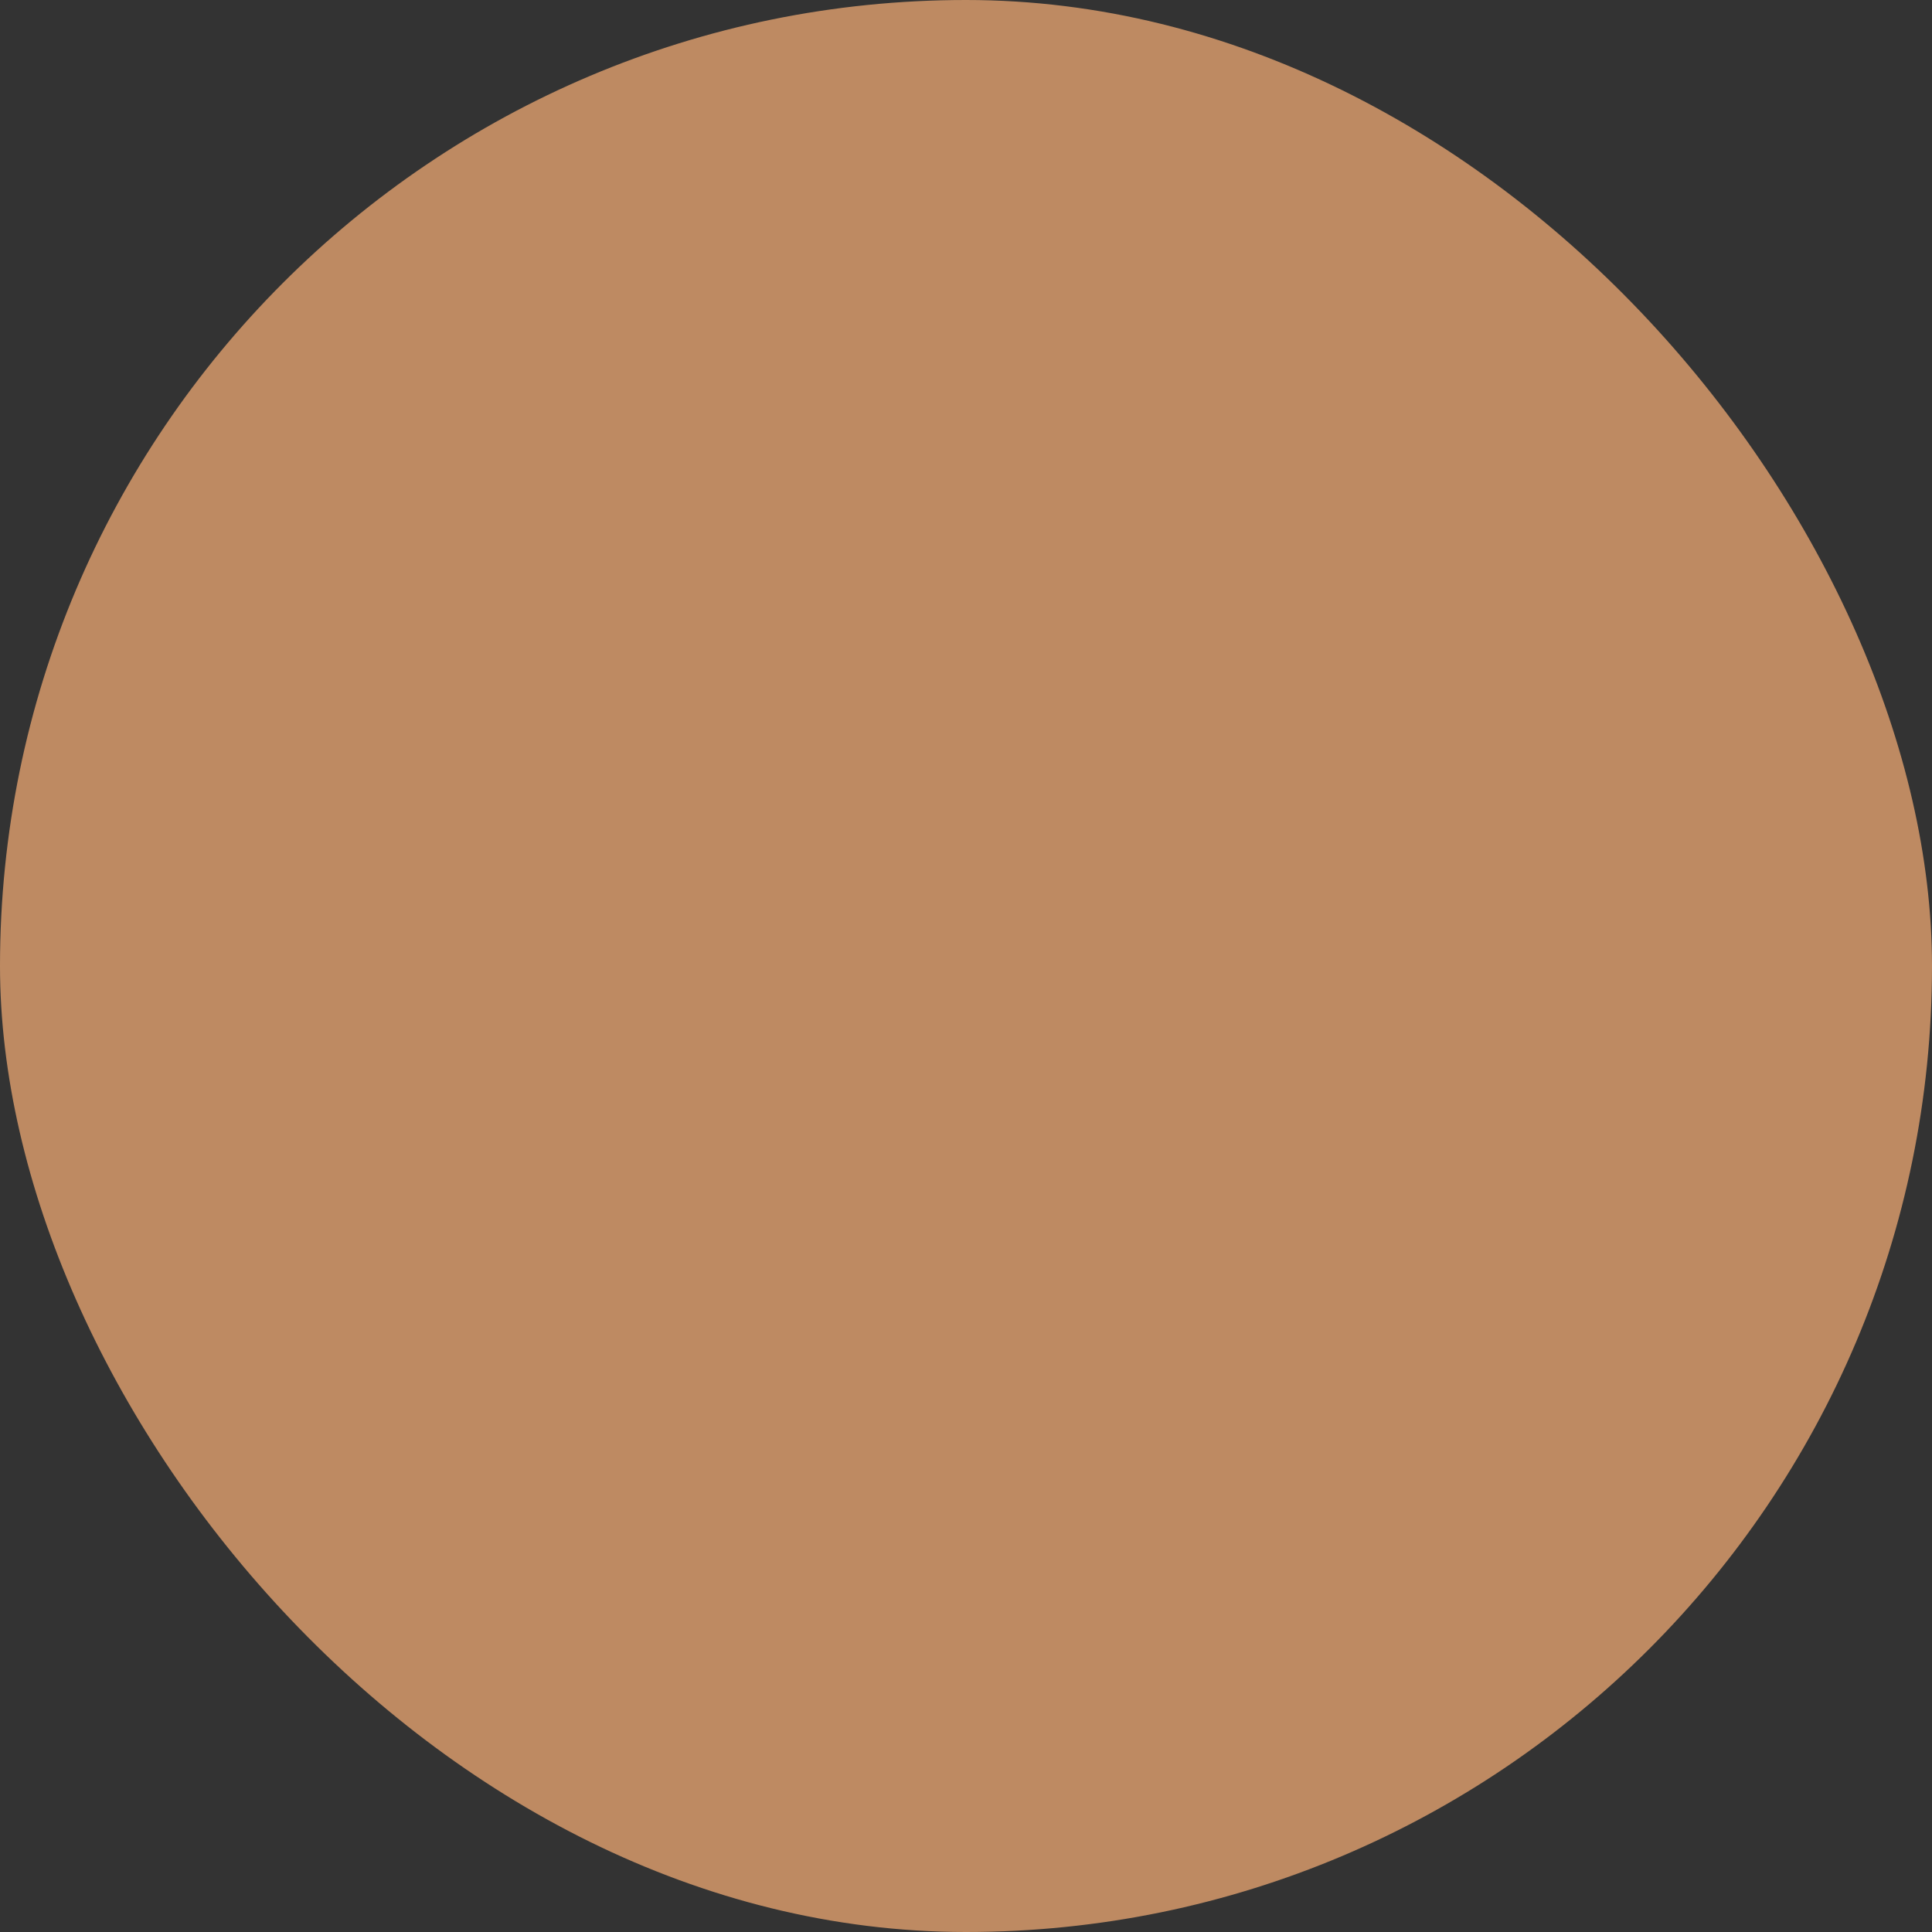 <svg xmlns="http://www.w3.org/2000/svg" viewBox="0 0 100 100" fill-rule="evenodd"><rect x="0" y="0" width="100" height="100" fill="#333333" stroke="none"/><rect x="0" y="0" width="100" height="100" fill="#be8a62" rx="50" ry="50"></rect><g class="t-group-origins" style="transform-origin:center;transform:scale(0.5);"><path d="M28.804 14.451a2.831 2.831 0 1 0 0 5.662 2.831 2.831 0 1 0 0-5.662z" stroke-width="1" stroke="#f3f0ed" fill="#f3f0ed" stroke-width-old="0"></path><path d="M95.044 52.218 76.345 8.902a1.5 1.5 0 0 0-1.377-.905h-.001c-.6 0-1.141.357-1.377.908l-18.588 43.27a1.501 1.501 0 0 0 1.376 2.093l16.229.021c.037.003.074.004.111.004l.669.001v11.804l-3.693-.005h-.002a1.5 1.5 0 0 0-1.5 1.498l-.032 23.802a1.5 1.5 0 0 0 1.498 1.502l10.622.018h.003a1.502 1.502 0 0 0 1.5-1.499l.024-23.806a1.5 1.5 0 0 0-1.498-1.501l-3.921-.005V54.297l17.278.017h.002a1.5 1.5 0 0 0 1.376-2.096zM78.783 89.909l-7.622-.013.028-20.803 7.614.01-.02 20.806zm-2.397-38.614V34.269a1.5 1.5 0 1 0-3 0v17.023h-.436a1.985 1.985 0 0 0-.11-.004l-14.185-.018L74.97 13.29l16.414 38.021-14.998-.016zm-25.114-6.397H40.466a5.43 5.43 0 0 1-5.425-5.424c0-2.319 1.203-7.1 2.366-11.724.937-3.722 1.821-7.238 2.149-9.695.344-2.545-.454-5.078-2.248-7.129-2.1-2.402-5.278-3.836-8.502-3.836-3.23 0-6.413 1.436-8.512 3.841-1.791 2.051-2.586 4.583-2.239 7.125.336 2.492 1.272 6.054 2.264 9.825 1.203 4.574 2.446 9.303 2.446 11.594a5.43 5.43 0 0 1-5.425 5.424h-11a1.5 1.5 0 0 0-1.5 1.5v12.955c-.001.025-.007.048-.007.073s.006.048.007.073v31.658a1.5 1.5 0 0 0 1.5 1.5h44.931a1.5 1.5 0 0 0 1.5-1.5V46.4a1.498 1.498 0 0 0-1.499-1.502zm-33.931 3c4.646 0 8.425-3.779 8.425-8.424 0-2.678-1.236-7.379-2.545-12.356-.925-3.518-1.881-7.155-2.193-9.466-.229-1.673.313-3.359 1.526-4.749 1.515-1.735 3.911-2.813 6.252-2.813 2.336 0 4.729 1.077 6.244 2.811 1.215 1.39 1.76 3.078 1.533 4.755-.306 2.291-1.21 5.886-2.085 9.363-1.264 5.022-2.457 9.765-2.457 12.456 0 4.645 3.78 8.424 8.425 8.424h9.306v10.028H7.841V47.899h9.5v-.001zm-9.5 41.758v-28.73h41.931v28.73H7.841z" stroke-width="1" stroke="#f3f0ed" fill="#f3f0ed" stroke-width-old="0"></path></g></svg>
